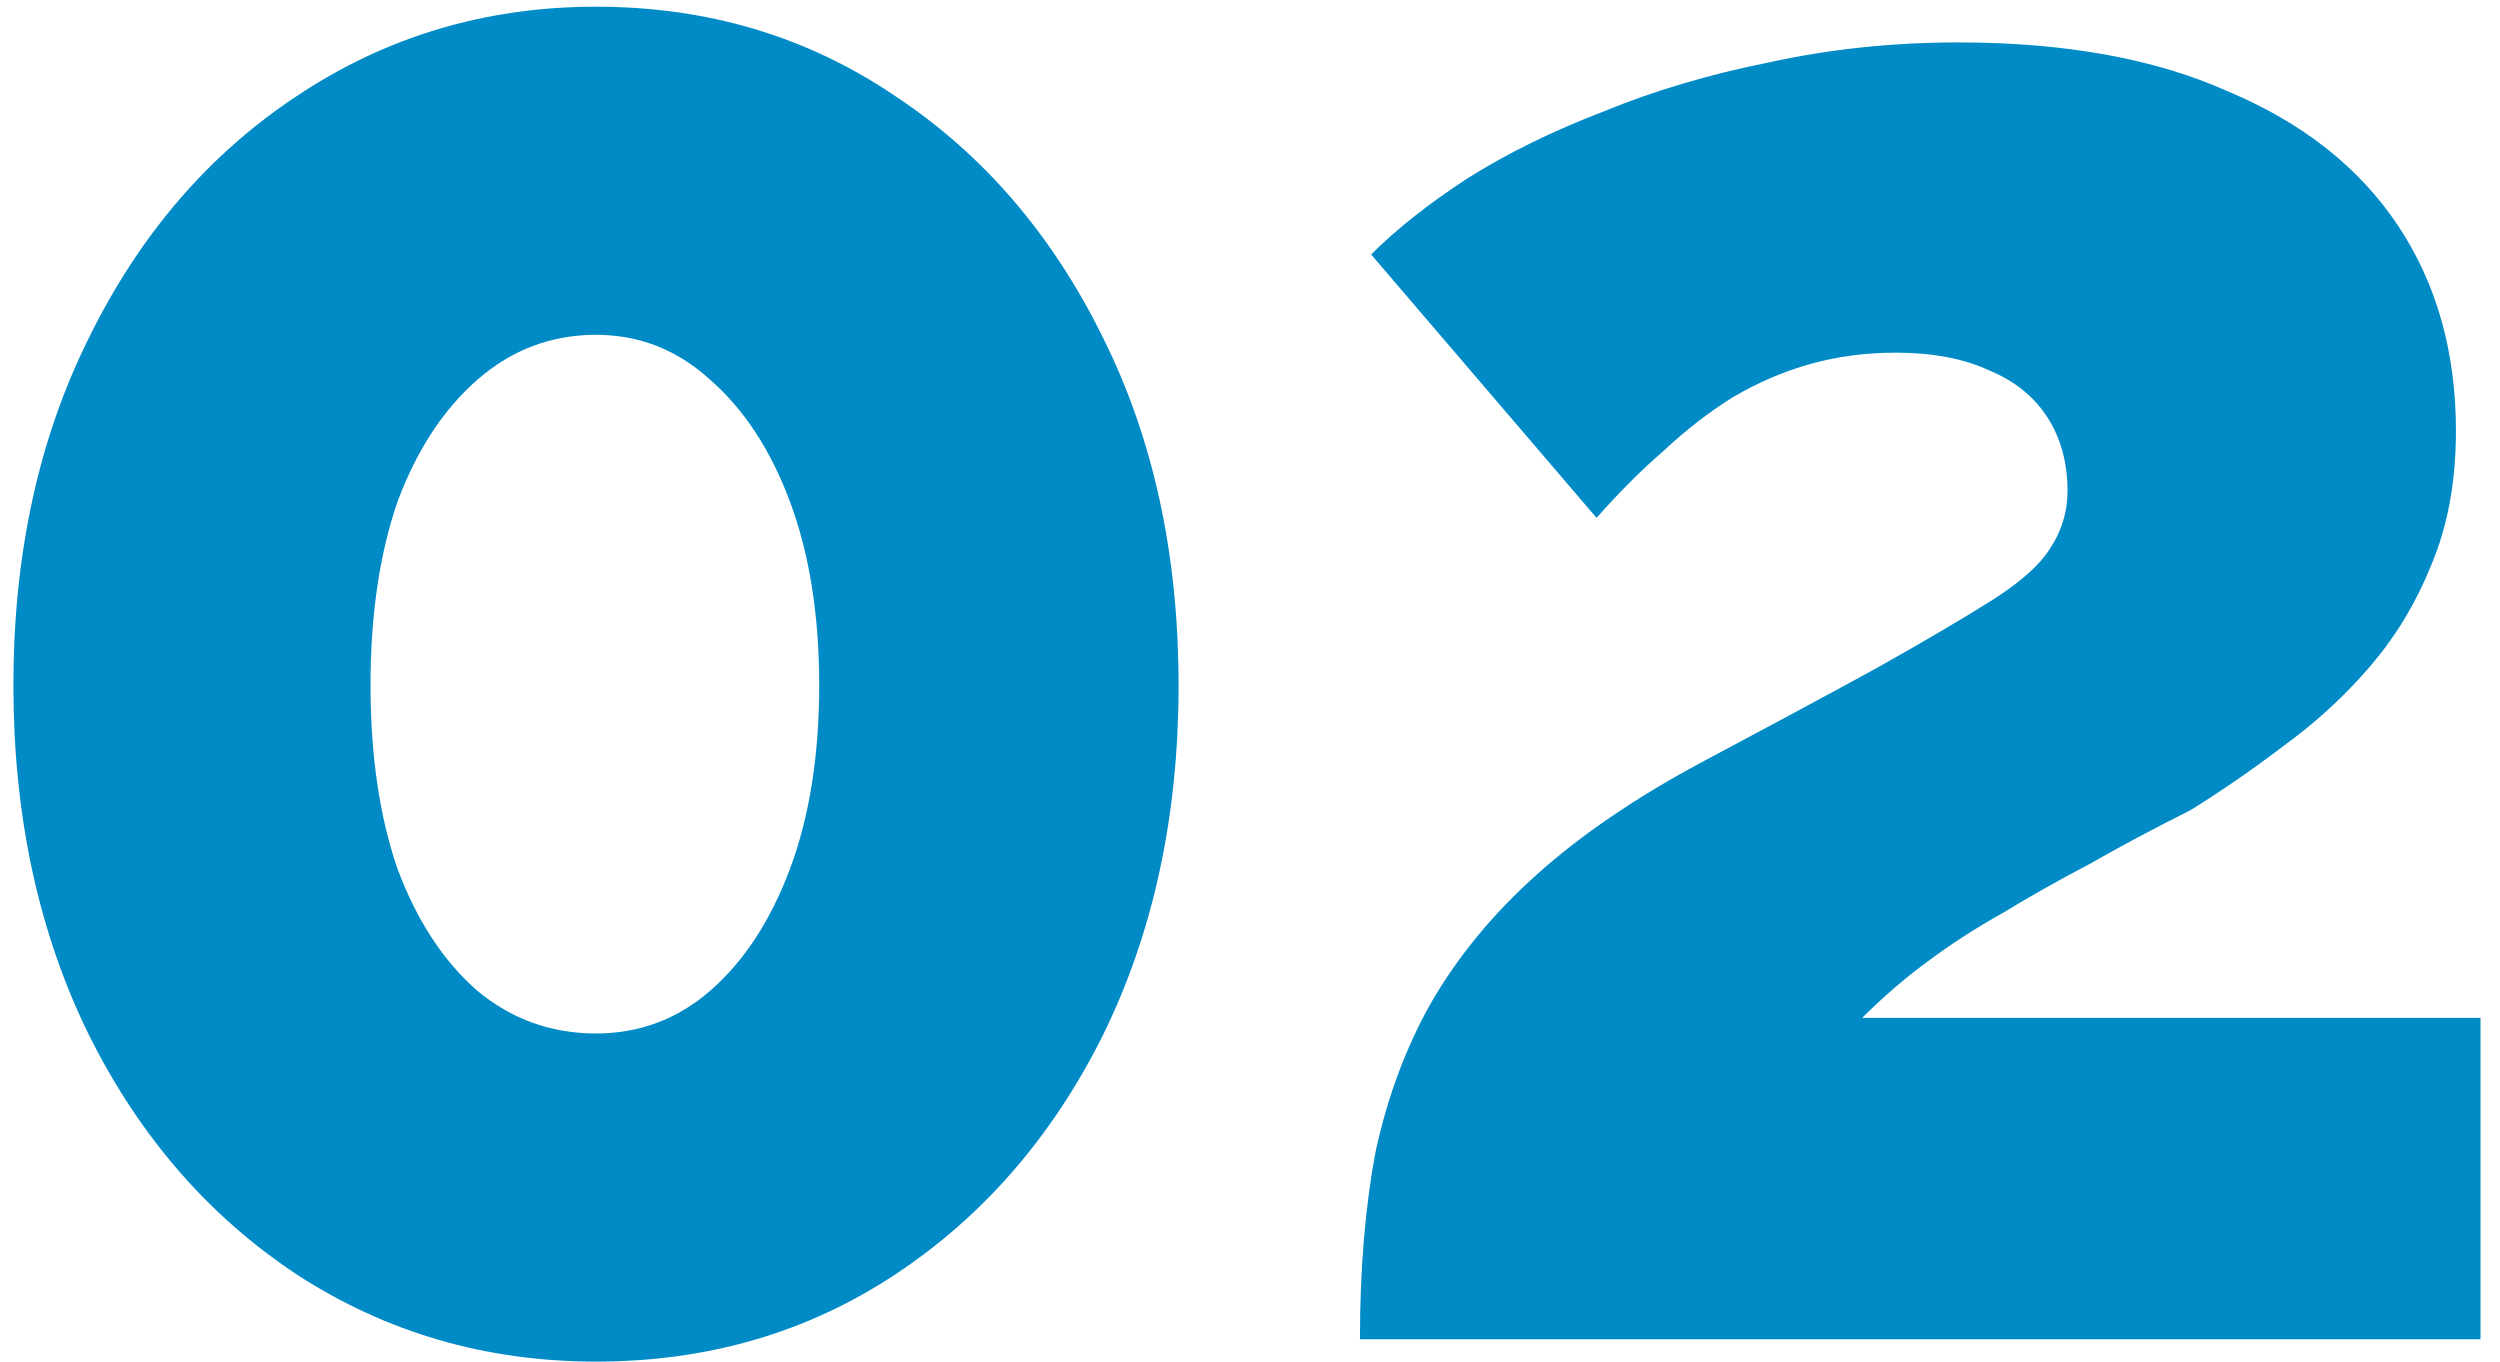 <?xml version="1.0" encoding="UTF-8"?> <svg xmlns="http://www.w3.org/2000/svg" width="112" height="61" viewBox="0 0 112 61" fill="none"> <path d="M52.8 30.7C52.8 36.567 51.667 41.8 49.4 46.4C47.133 50.933 44.033 54.5 40.1 57.1C36.167 59.7 31.7 61 26.7 61C21.767 61 17.3 59.7 13.3 57.1C9.367 54.5 6.267 50.933 4 46.4C1.733 41.8 0.6 36.567 0.6 30.7C0.6 24.833 1.733 19.633 4 15.1C6.267 10.5 9.367 6.9 13.3 4.3C17.3 1.633 21.767 0.3 26.7 0.3C31.7 0.3 36.167 1.633 40.1 4.3C44.033 6.9 47.133 10.5 49.4 15.1C51.667 19.633 52.8 24.833 52.8 30.7ZM36.7 30.7C36.7 27.567 36.267 24.833 35.4 22.5C34.533 20.167 33.333 18.333 31.8 17C30.333 15.667 28.633 15 26.7 15C24.7 15 22.933 15.667 21.4 17C19.867 18.333 18.667 20.167 17.8 22.5C17 24.833 16.6 27.567 16.6 30.7C16.6 33.833 17 36.567 17.8 38.9C18.667 41.233 19.867 43.067 21.4 44.4C22.933 45.667 24.7 46.3 26.7 46.3C28.633 46.3 30.333 45.667 31.8 44.4C33.333 43.067 34.533 41.233 35.4 38.9C36.267 36.567 36.7 33.833 36.7 30.7ZM60.926 60C60.926 56.867 61.159 54.067 61.626 51.6C62.159 49.133 62.992 46.9 64.126 44.9C65.326 42.833 66.892 40.933 68.826 39.2C70.826 37.4 73.326 35.7 76.326 34.1C79.459 32.433 82.059 31.033 84.126 29.9C86.259 28.7 87.959 27.7 89.226 26.9C90.492 26.1 91.359 25.333 91.826 24.6C92.359 23.8 92.626 22.933 92.626 22C92.626 20.733 92.326 19.633 91.726 18.7C91.126 17.767 90.259 17.067 89.126 16.6C87.992 16.067 86.592 15.8 84.926 15.8C83.592 15.8 82.326 15.967 81.126 16.3C79.926 16.633 78.759 17.133 77.626 17.8C76.559 18.467 75.526 19.267 74.526 20.2C73.526 21.067 72.526 22.067 71.526 23.2L61.426 11.4C62.559 10.267 63.992 9.133 65.726 8C67.526 6.867 69.559 5.867 71.826 5C74.092 4.067 76.559 3.333 79.226 2.8C81.959 2.2 84.792 1.9 87.726 1.9C92.526 1.9 96.559 2.633 99.826 4.1C103.159 5.5 105.692 7.5 107.426 10.1C109.159 12.7 110.026 15.767 110.026 19.3C110.026 21.567 109.659 23.567 108.926 25.3C108.259 26.967 107.359 28.467 106.226 29.8C105.092 31.133 103.792 32.333 102.326 33.4C100.926 34.467 99.526 35.433 98.126 36.3C96.526 37.1 95.026 37.9 93.626 38.7C92.226 39.433 90.926 40.167 89.726 40.9C88.526 41.567 87.392 42.3 86.326 43.1C85.326 43.833 84.359 44.667 83.426 45.6H111.126V60H60.926Z" fill="#018BC6"></path> </svg> 